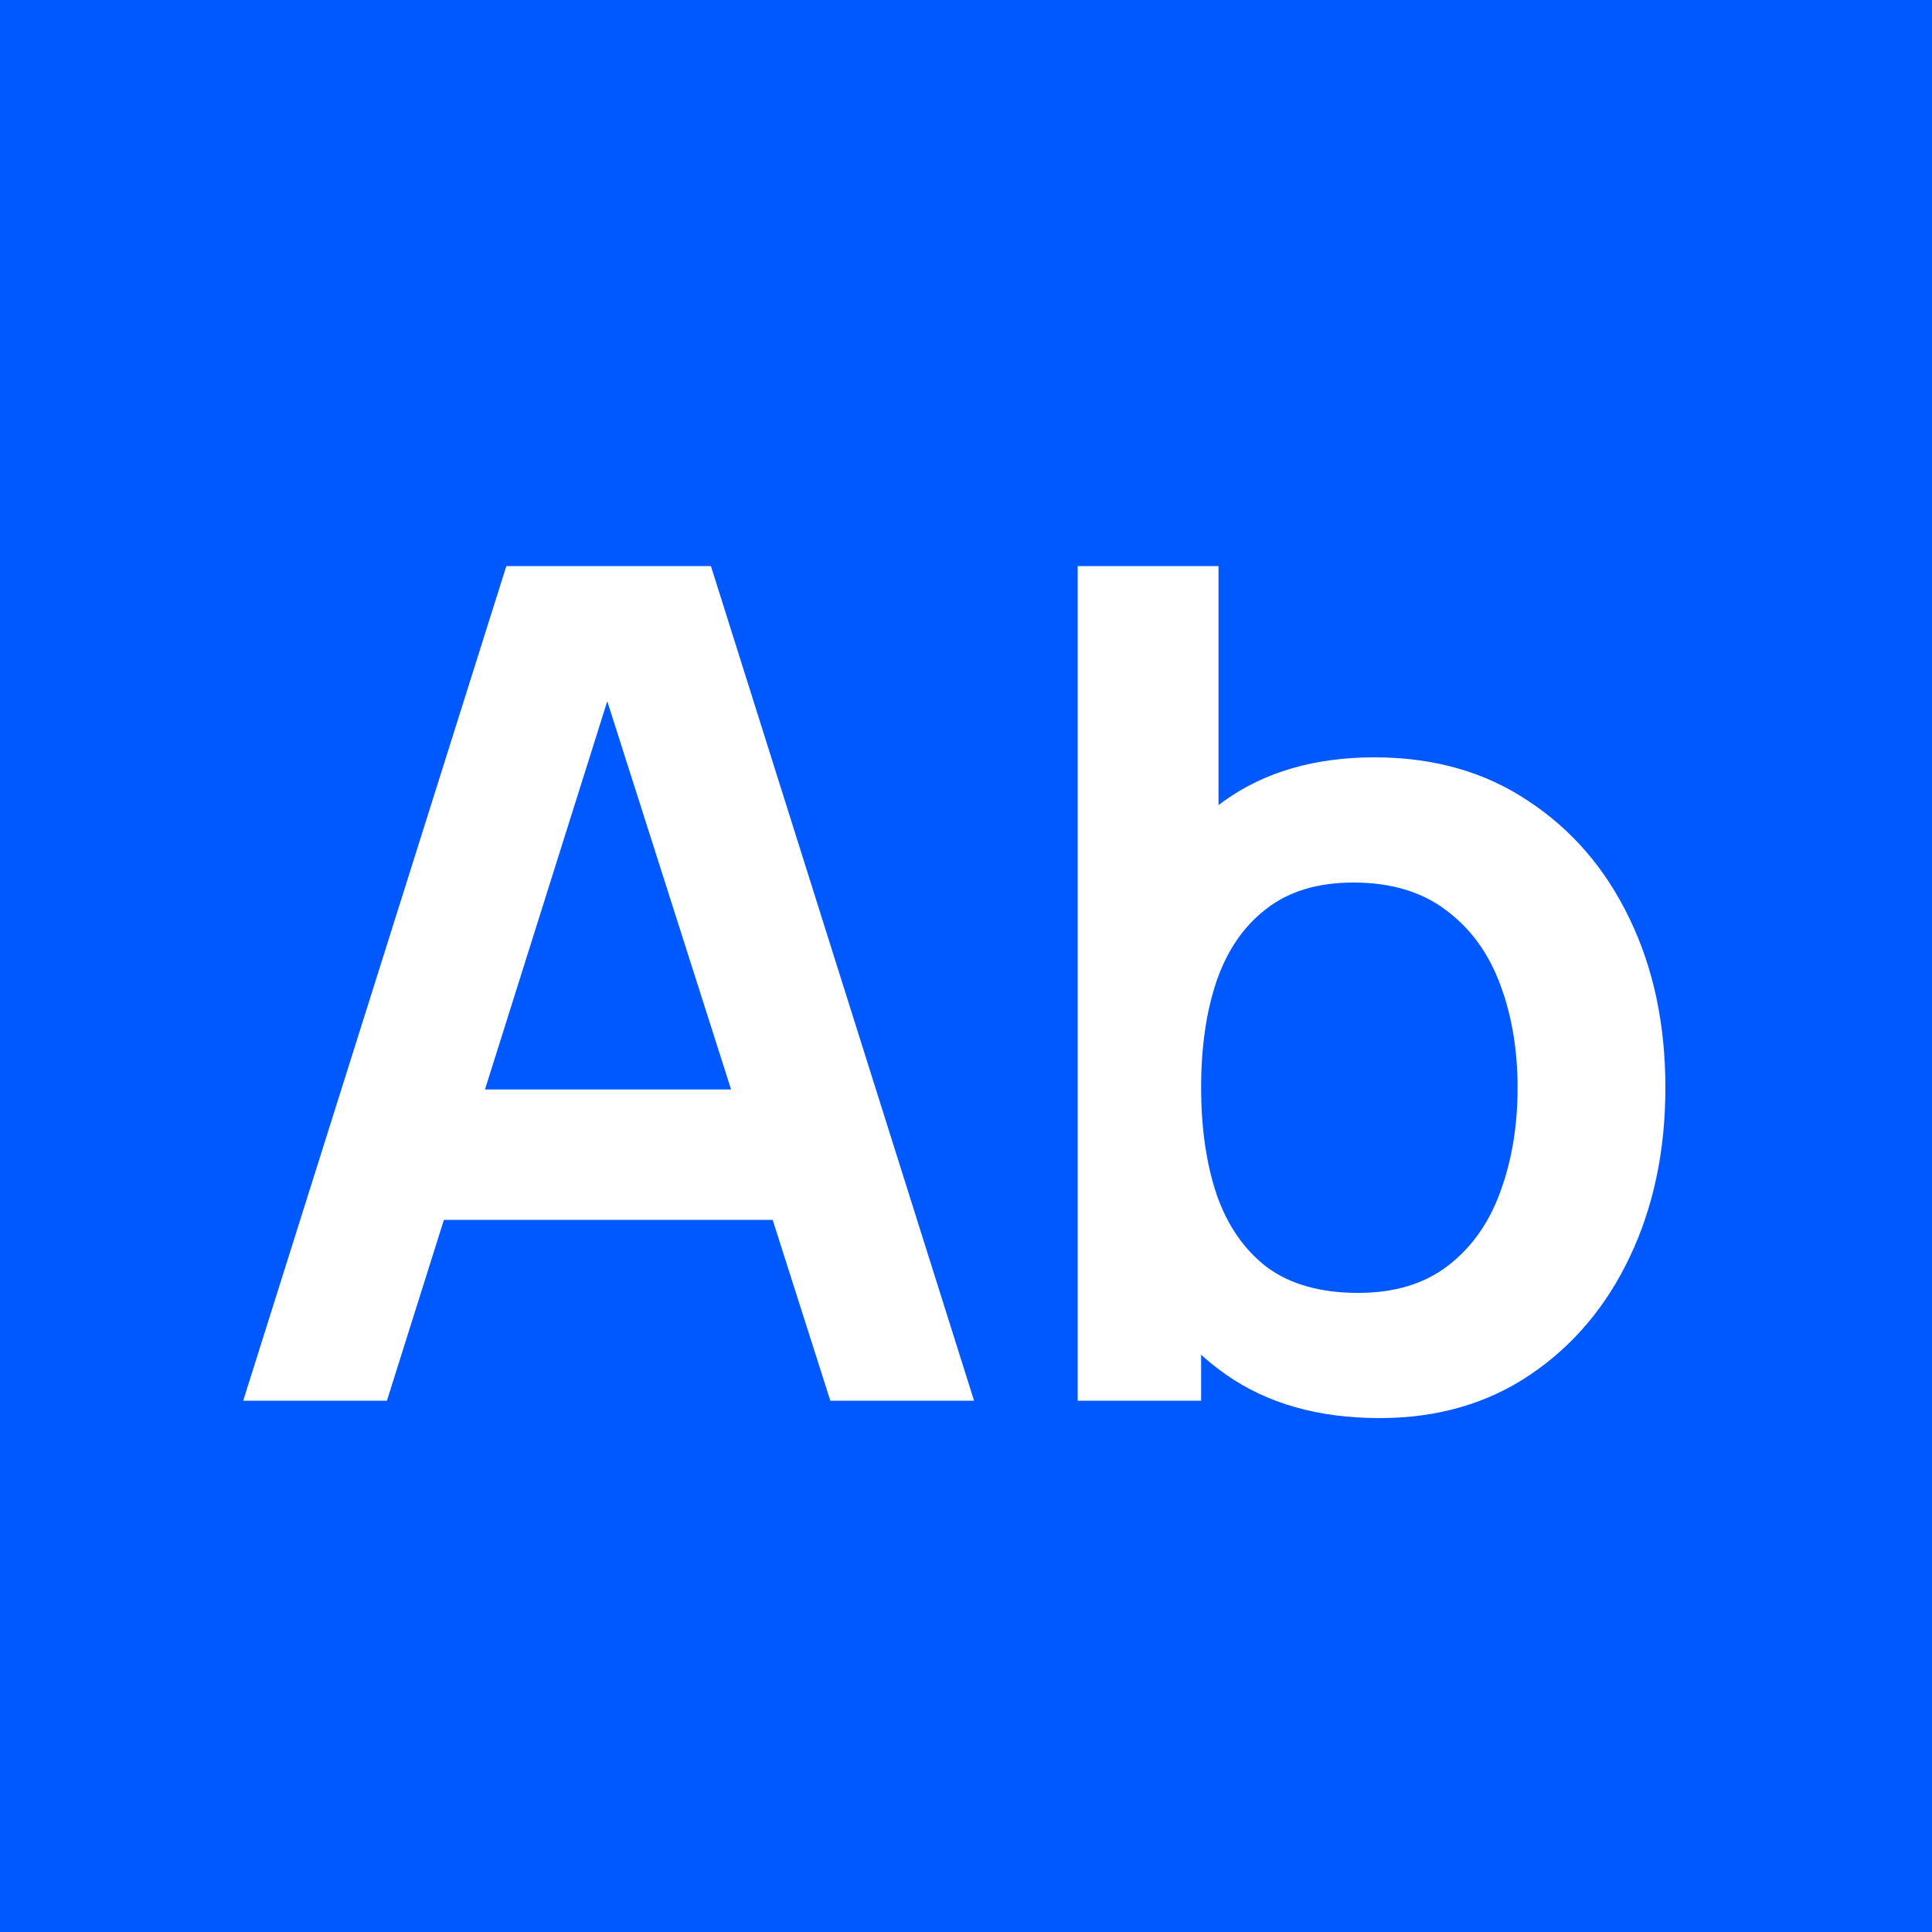 <?xml version="1.0" encoding="UTF-8"?> <svg xmlns="http://www.w3.org/2000/svg" width="40" height="40" viewBox="0 0 40 40" fill="none"><rect width="40" height="40" fill="#0059FF"></rect><path d="M5.035 29L10.483 11.72H14.719L20.167 29H17.191L12.247 13.496H12.895L8.011 29H5.035ZM8.071 25.256V22.556H17.143V25.256H8.071ZM28.564 29.36C27.3 29.36 26.24 29.06 25.384 28.46C24.528 27.86 23.884 27.044 23.452 26.012C23.02 24.972 22.804 23.808 22.804 22.52C22.804 21.216 23.02 20.048 23.452 19.016C23.884 17.984 24.516 17.172 25.348 16.58C26.188 15.98 27.224 15.68 28.456 15.68C29.68 15.68 30.74 15.98 31.636 16.58C32.54 17.172 33.24 17.984 33.736 19.016C34.232 20.04 34.48 21.208 34.48 22.52C34.48 23.816 34.236 24.98 33.748 26.012C33.26 27.044 32.572 27.86 31.684 28.46C30.796 29.06 29.756 29.36 28.564 29.36ZM22.312 29V11.72H25.228V19.904H24.868V29H22.312ZM28.12 26.768C28.872 26.768 29.492 26.58 29.98 26.204C30.468 25.828 30.828 25.32 31.06 24.68C31.3 24.032 31.42 23.312 31.42 22.52C31.42 21.736 31.3 21.024 31.06 20.384C30.82 19.736 30.448 19.224 29.944 18.848C29.44 18.464 28.8 18.272 28.024 18.272C27.288 18.272 26.688 18.452 26.224 18.812C25.76 19.164 25.416 19.66 25.192 20.3C24.976 20.932 24.868 21.672 24.868 22.52C24.868 23.36 24.976 24.1 25.192 24.74C25.416 25.38 25.764 25.88 26.236 26.24C26.716 26.592 27.344 26.768 28.12 26.768Z" fill="white"></path></svg> 
